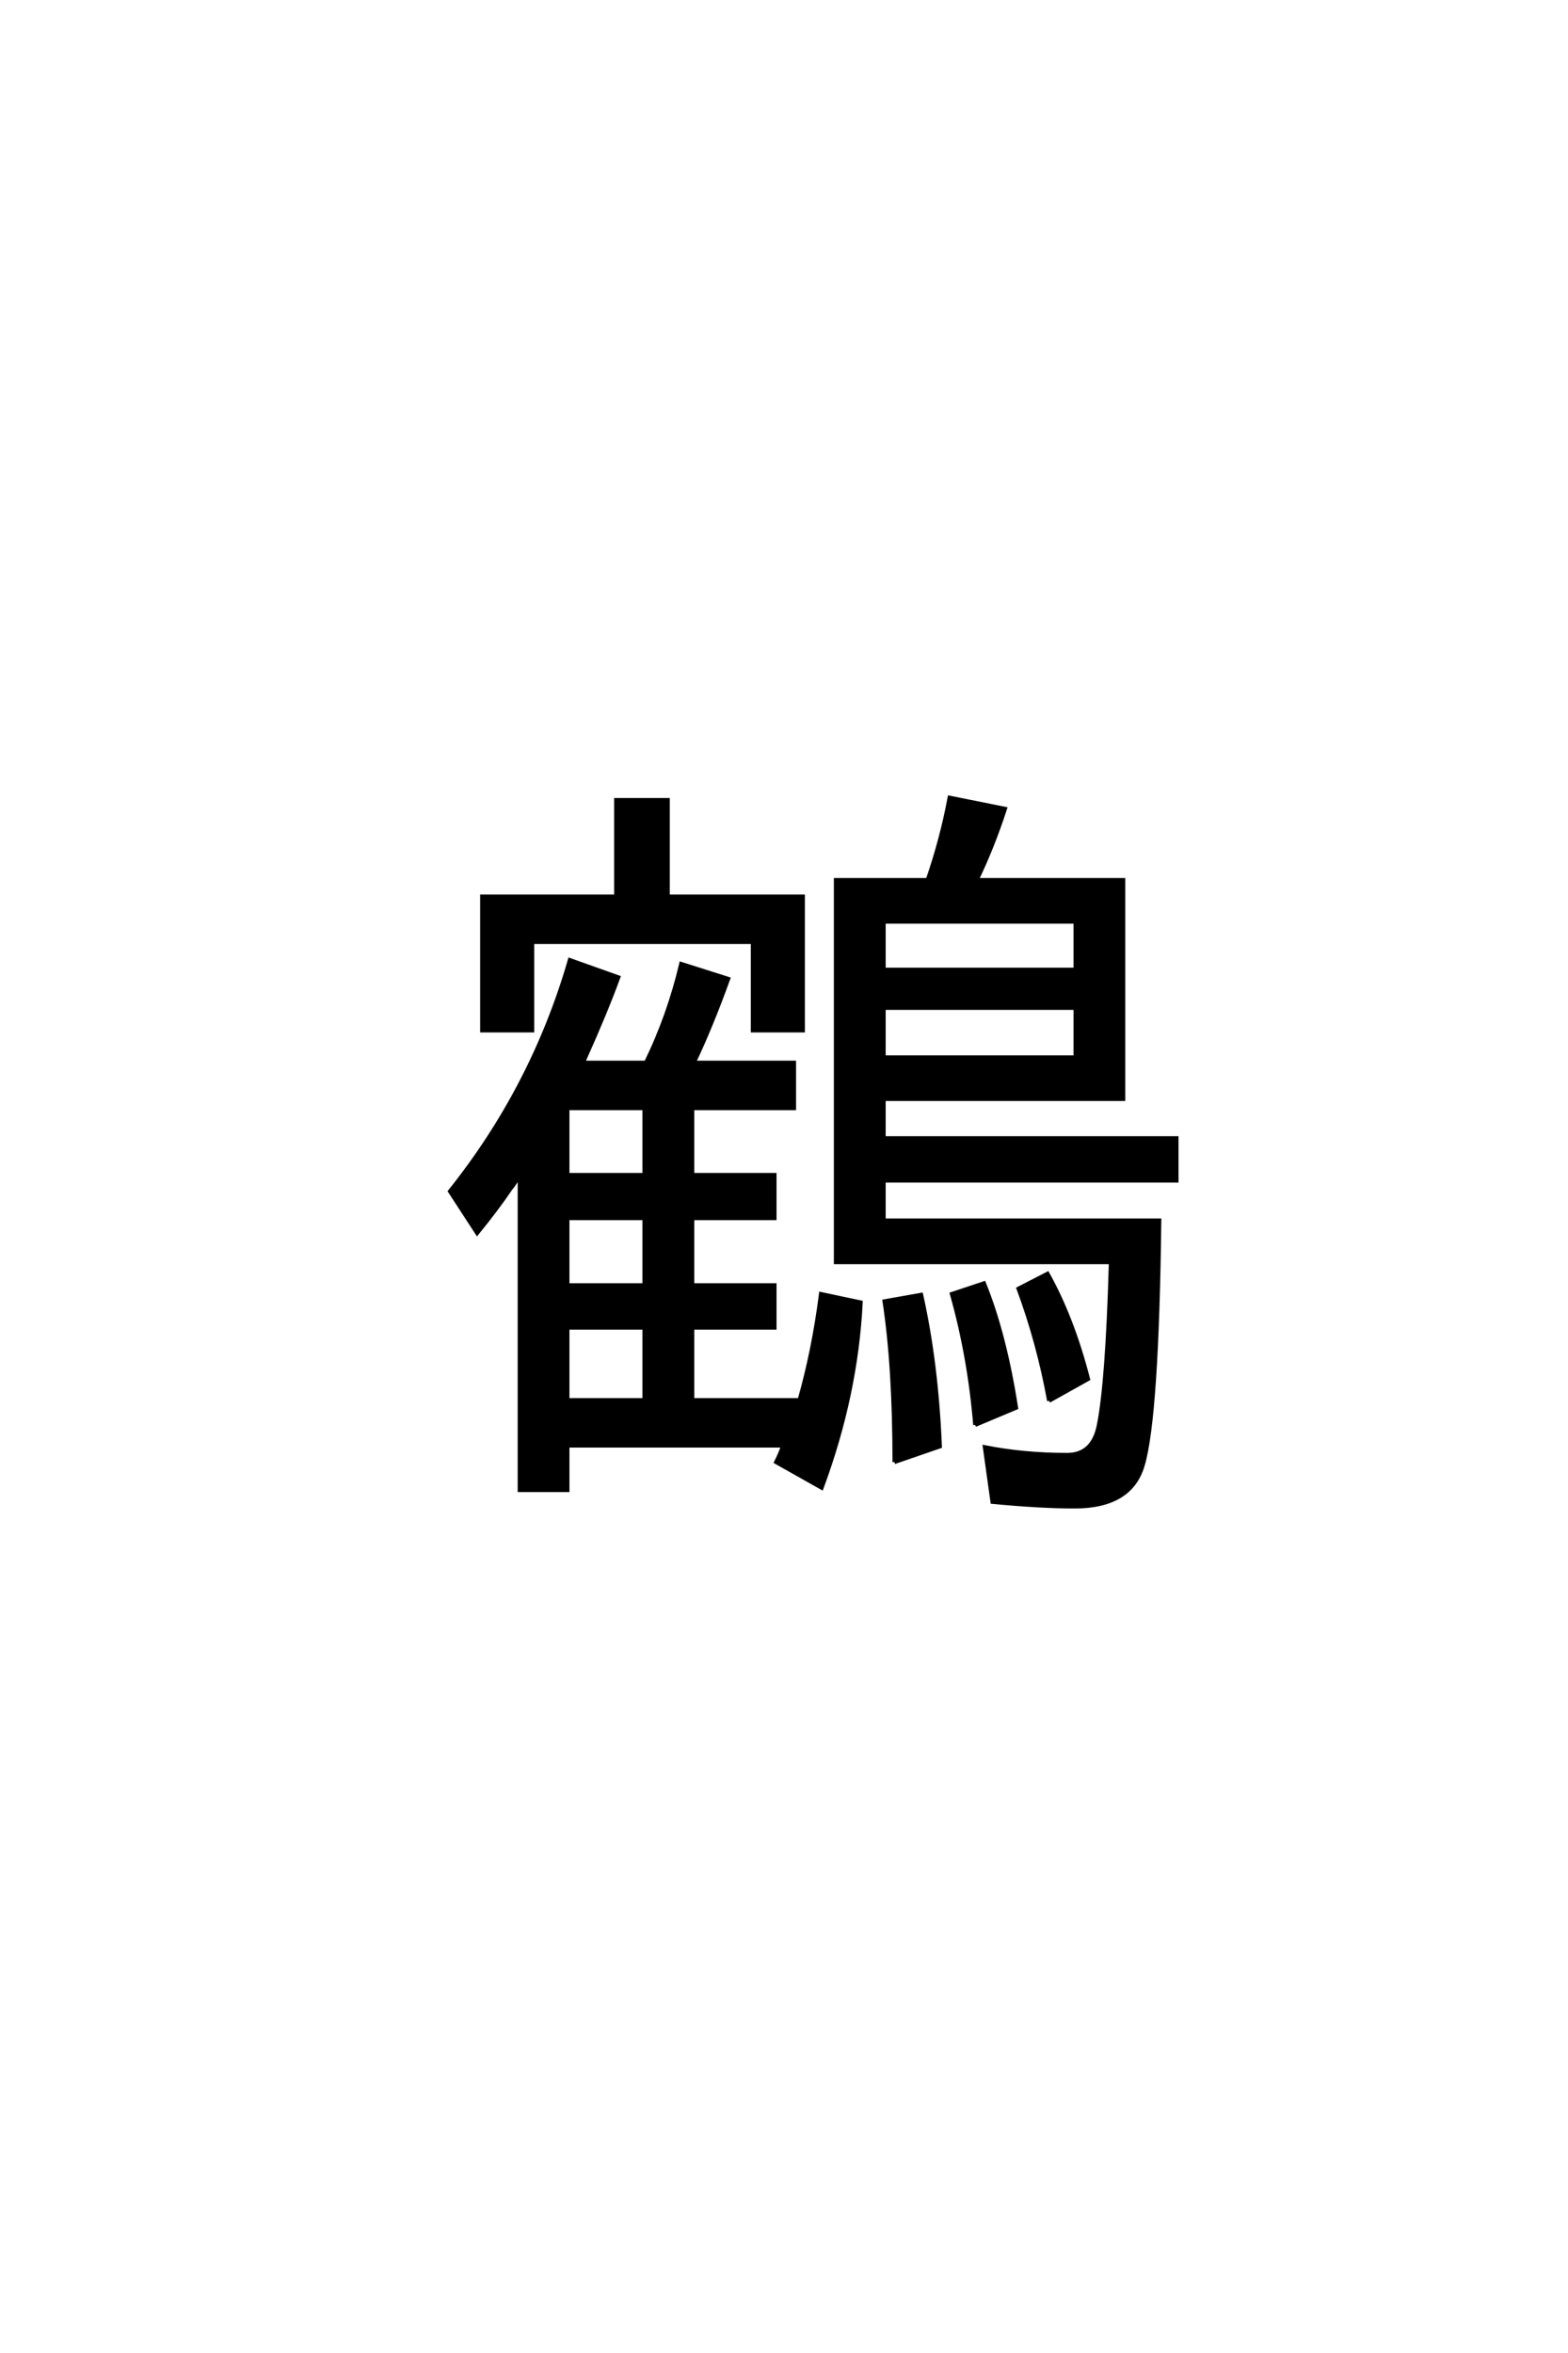 <?xml version='1.0' encoding='UTF-8'?>
<!DOCTYPE svg PUBLIC "-//W3C//DTD SVG 1.0//EN"
"http://www.w3.org/TR/2001/REC-SVG-20010904/DTD/svg10.dtd">

<svg xmlns='http://www.w3.org/2000/svg' version='1.0' width='40.0' height='60.0'>

 <g transform='scale(0.1 -0.1) translate(110.0 -370.0)'>
  <path d='M22.562 70.219
Q22.266 69.828 21.578 68.75
Q20.906 67.672 20.312 67
Q16.891 61.922 11.719 55.562
L4.781 66.219
Q25.984 92.781 35.359 125.203
L47.75 120.797
Q44.625 112.203 39.156 100
L38.766 99.031
L54.781 99.031
Q60.547 110.75 63.766 124.219
L75.781 120.406
Q71.297 108.016 67 99.031
L92.578 99.031
L92.578 87.406
L66.609 87.406
L66.609 70.406
L87.594 70.406
L87.594 59.375
L66.609 59.375
L66.609 42.281
L87.594 42.281
L87.594 31.453
L66.609 31.453
L66.609 12.984
L93.953 12.984
Q97.562 25.594 99.422 40.047
L109.578 37.891
Q108.406 14.359 99.609 -9.375
L87.984 -2.828
Q89.156 -0.484 89.75 1.375
L34.766 1.375
L34.766 -9.969
L22.562 -9.969
L22.562 70.219
L22.562 70.219
M54.391 87.406
L34.766 87.406
L34.766 70.406
L54.391 70.406
L54.391 87.406
L54.391 87.406
M54.391 59.375
L34.766 59.375
L34.766 42.281
L54.391 42.281
L54.391 59.375
L54.391 59.375
M54.391 31.453
L34.766 31.453
L34.766 12.984
L54.391 12.984
L54.391 31.453
L54.391 31.453
M47.172 141.406
L47.172 166.016
L60.359 166.016
L60.359 141.406
L94.828 141.406
L94.828 107.234
L82.031 107.234
L82.031 129.781
L25.781 129.781
L25.781 107.234
L12.984 107.234
L12.984 141.406
L47.172 141.406
L47.172 141.406
M126.656 145.609
Q130.281 156.156 132.234 166.609
L146.391 163.766
Q143.172 153.906 139.156 145.609
L176.562 145.609
L176.562 89.75
L115.438 89.75
L115.438 79.781
L190.141 79.781
L190.141 68.953
L115.438 68.953
L115.438 58.797
L185.75 58.797
Q185.156 8.797 181.547 -3.516
Q178.516 -14.156 164.156 -14.156
Q155.469 -14.156 143.172 -12.984
L141.219 0.984
Q151.172 -0.984 162.203 -0.984
Q168.844 -0.984 170.312 6.641
Q172.469 17.391 173.344 47.172
L173.344 48.141
L103.219 48.141
L103.219 145.609
L126.656 145.609
L126.656 145.609
M115.438 134.969
L115.438 122.75
L164.359 122.75
L164.359 134.969
L115.438 134.969
L115.438 134.969
M115.438 112.984
L115.438 100.391
L164.359 100.391
L164.359 112.984
L115.438 112.984
L115.438 112.984
M118.172 -2.828
Q118.172 21.484 115.625 38.188
L125 39.844
Q128.906 22.359 129.781 1.172
L118.172 -2.828
L118.172 -2.828
M138.766 6.641
Q137.312 24.125 132.812 40.047
L141.016 42.781
Q146.297 29.781 149.219 11.031
L138.766 6.641
L138.766 6.641
M157.625 12.797
Q154.891 27.734 149.812 41.406
L157.234 45.219
Q163.578 33.891 167.578 18.359
L157.625 12.797
' style='fill: #000000; stroke: #000000'/>
 </g>
</svg>
